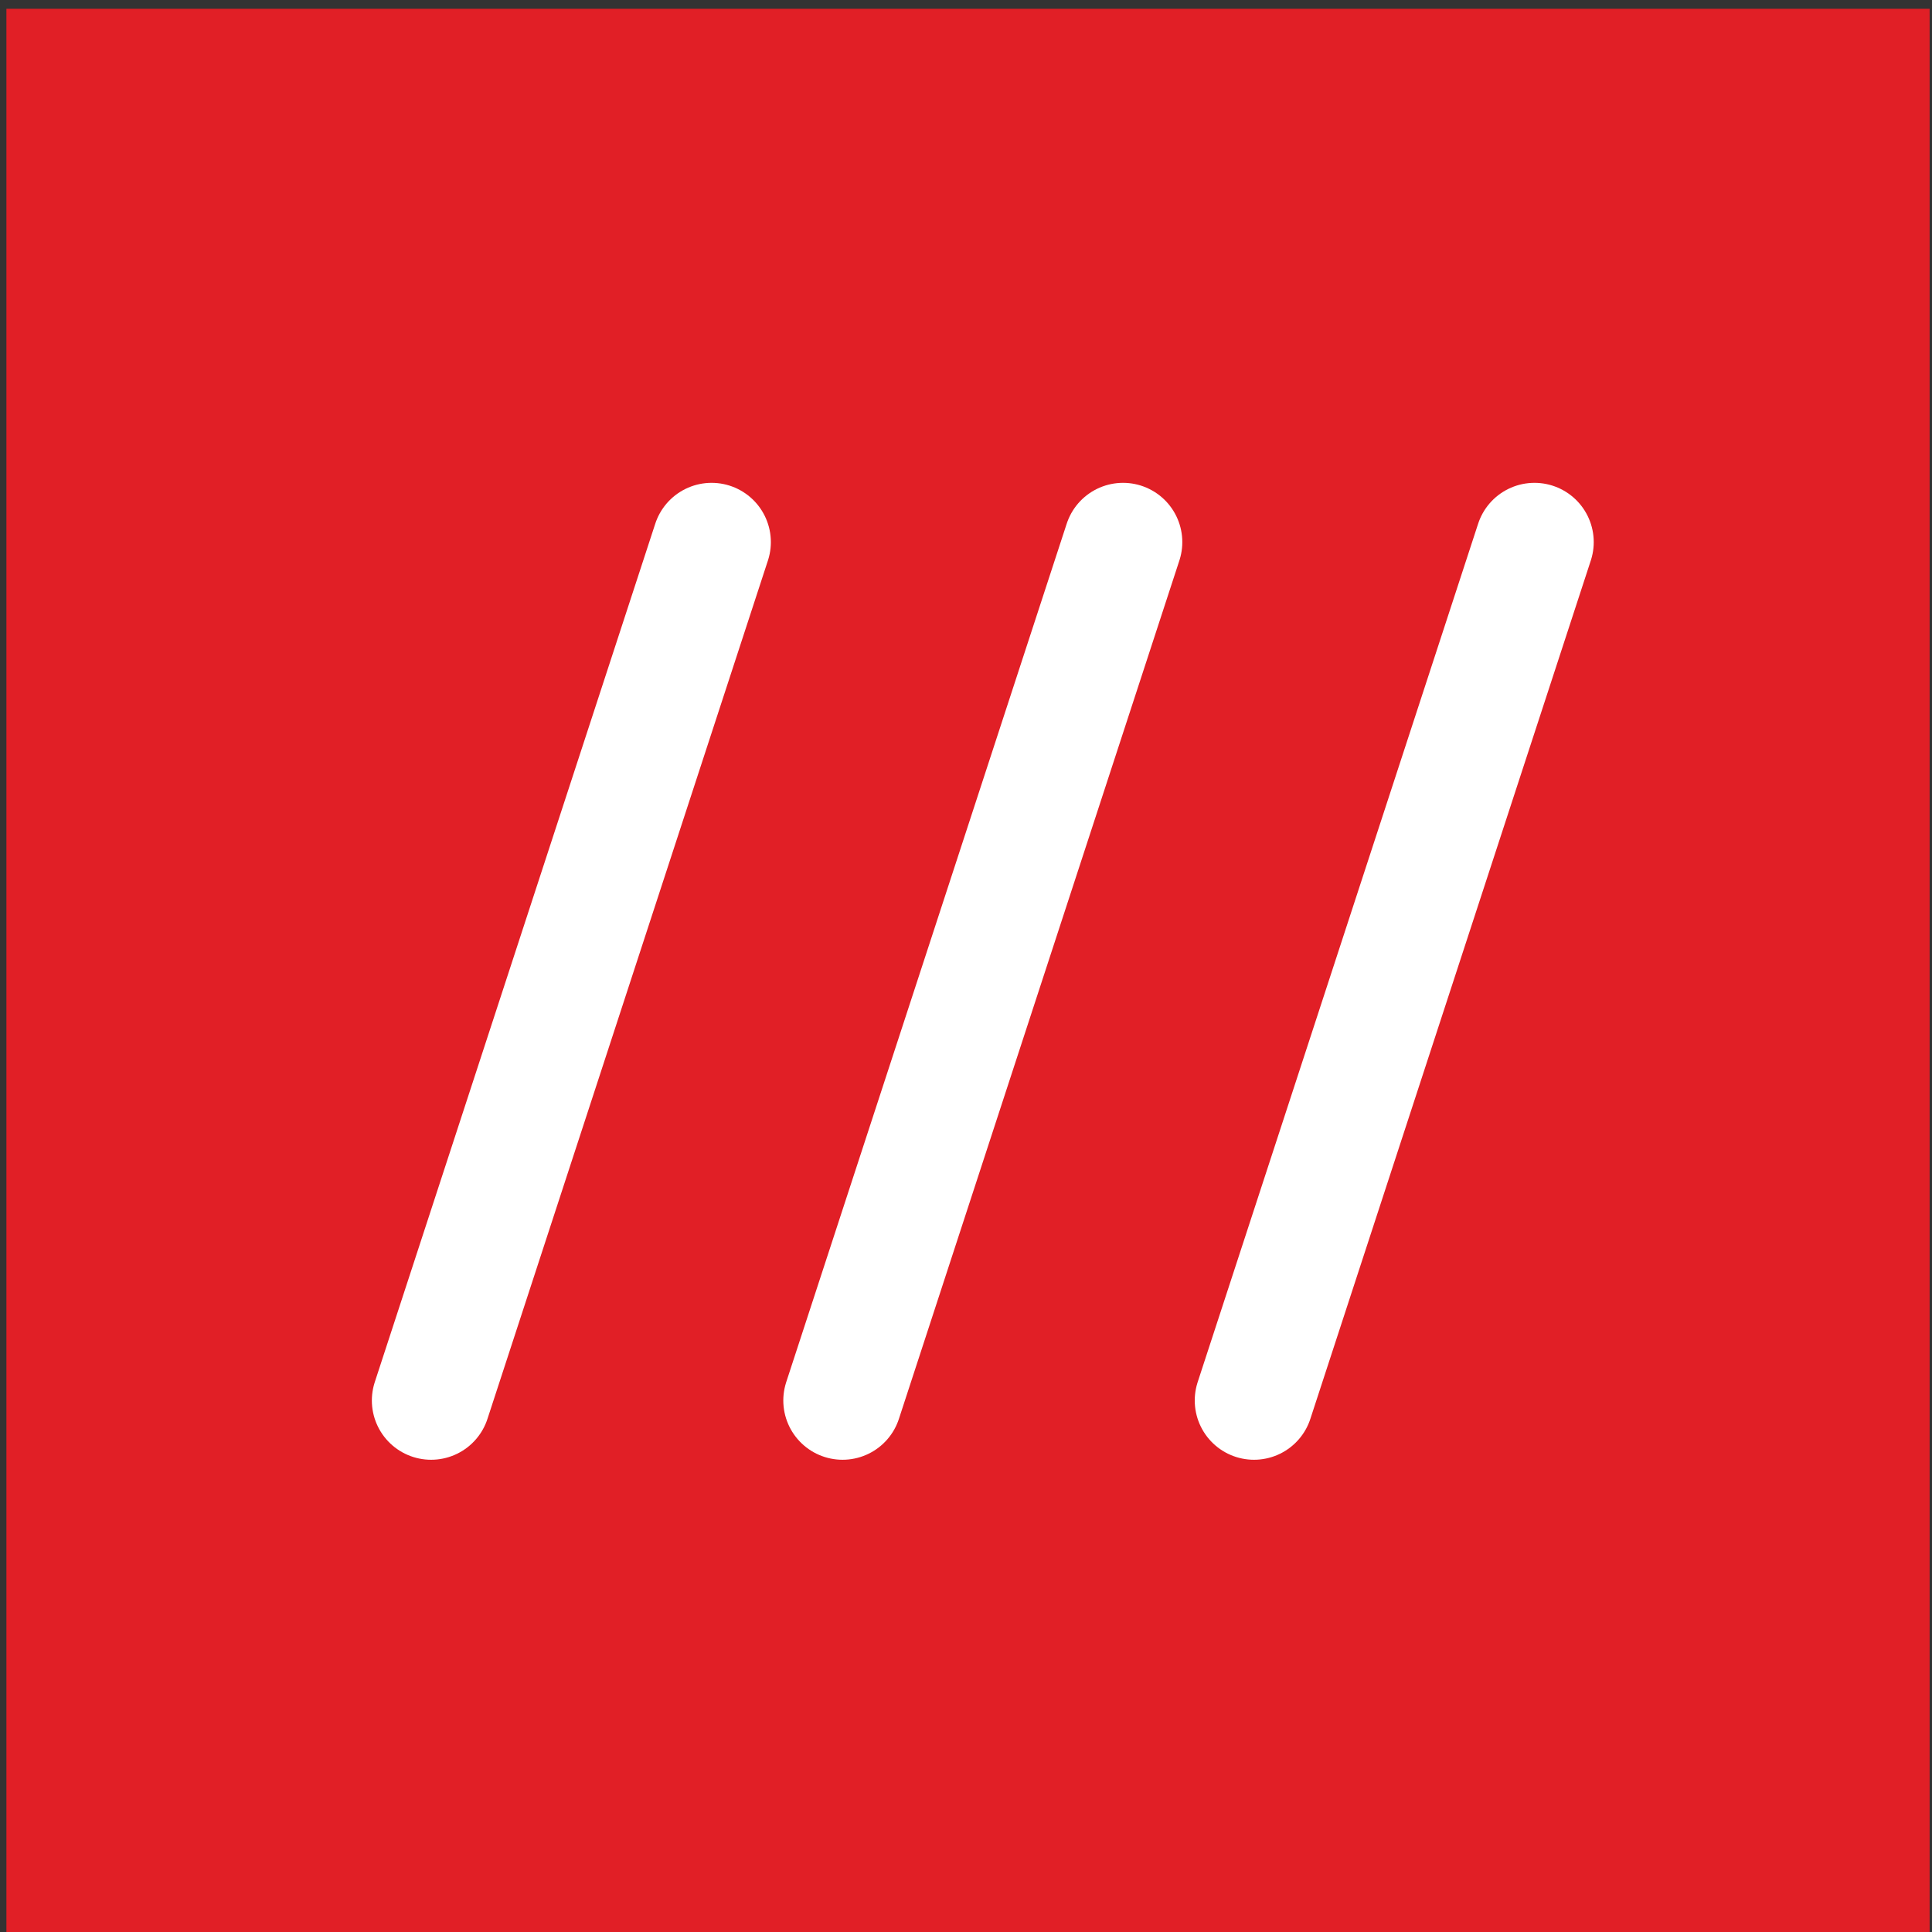 <svg width="163" height="163" viewBox="0 0 163 163" fill="none" xmlns="http://www.w3.org/2000/svg">
<rect x="0" y="0" width="163" height="163" fill="#333333" stroke="none"/>
<rect x="0.541" y="0.741" width="162.259" height="162.259" fill="#E11F26"/>
<line x1="36.373" y1="118.158" x2="60.036" y2="45.736" stroke="white" stroke-width="10" stroke-linecap="round"/>
<line x1="71.086" y1="118.158" x2="94.749" y2="45.736" stroke="white" stroke-width="10" stroke-linecap="round"/>
<line x1="105.799" y1="118.158" x2="129.461" y2="45.736" stroke="white" stroke-width="10" stroke-linecap="round"/>
</svg>
